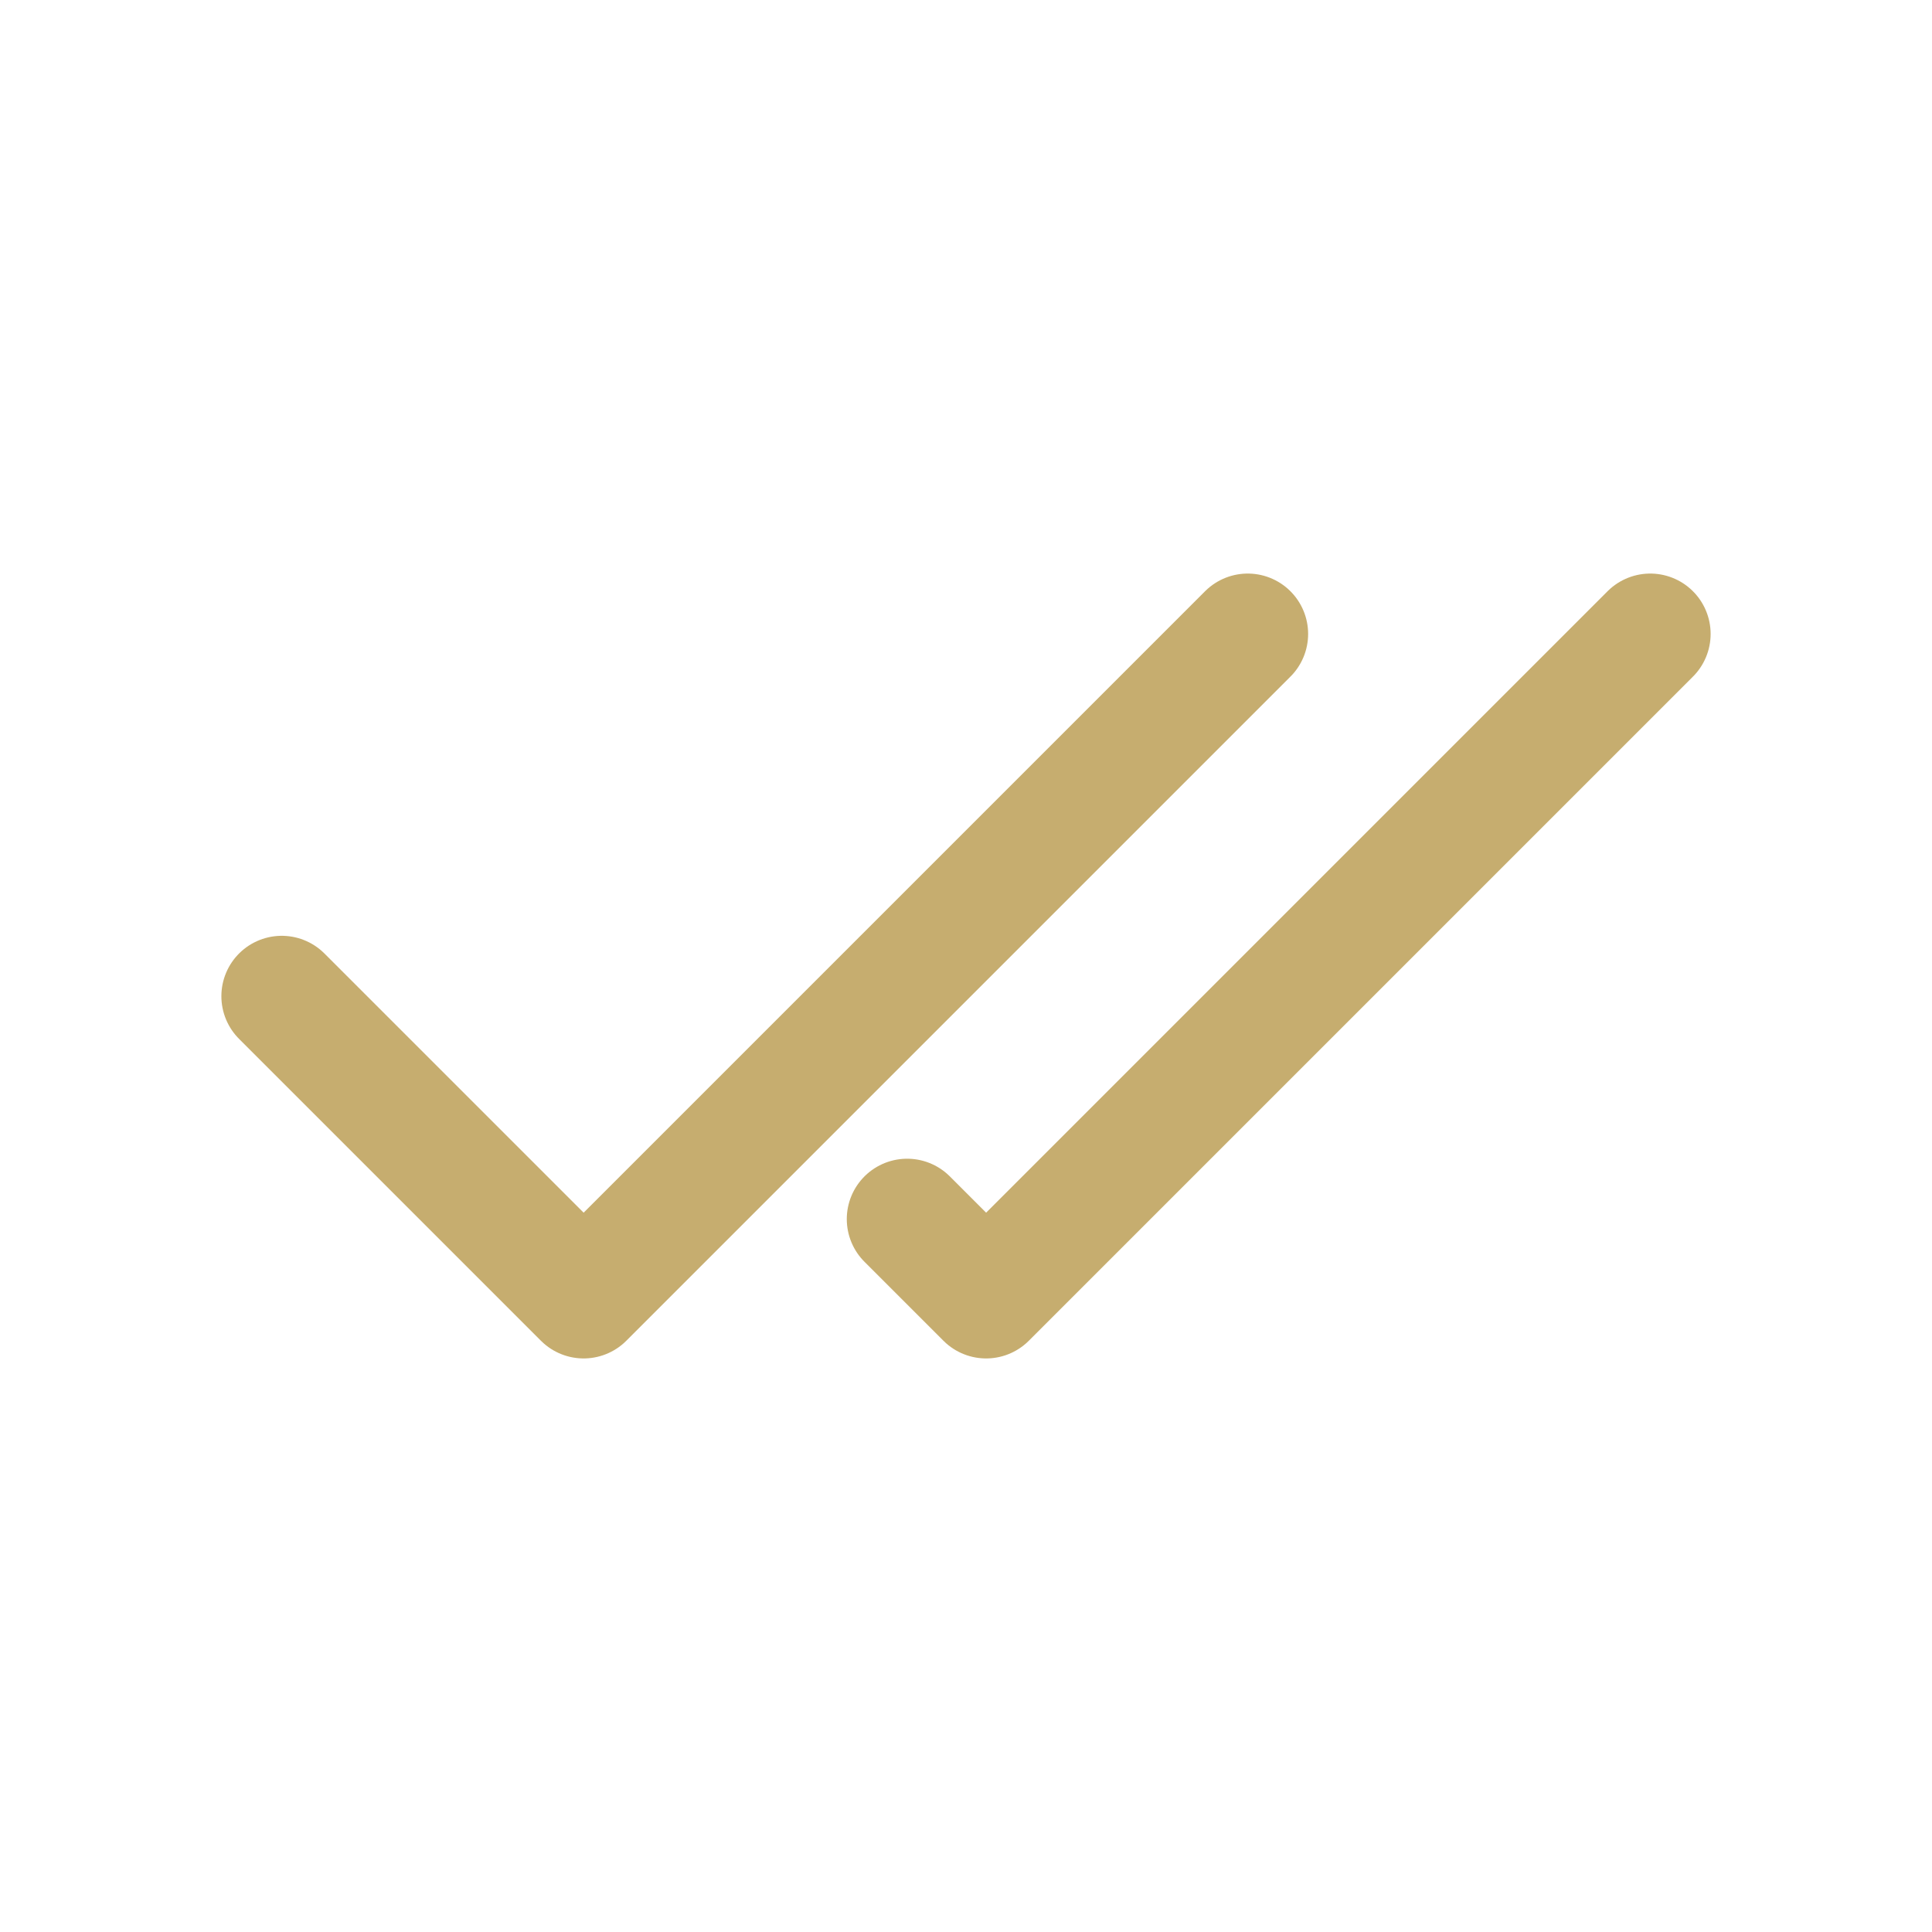 <svg width="24" height="24" viewBox="0 0 24 24" fill="none" xmlns="http://www.w3.org/2000/svg">
<path d="M15.5 7.875L7.25 16.125L3.5 12.375" stroke="#C6AD6F" stroke-width="1.5" stroke-linecap="round" stroke-linejoin="round"/>
<path d="M20.5 7.875L12.25 16.125L11.269 15.144" stroke="#C6AD6F" stroke-width="1.5" stroke-linecap="round" stroke-linejoin="round"/>
</svg>
